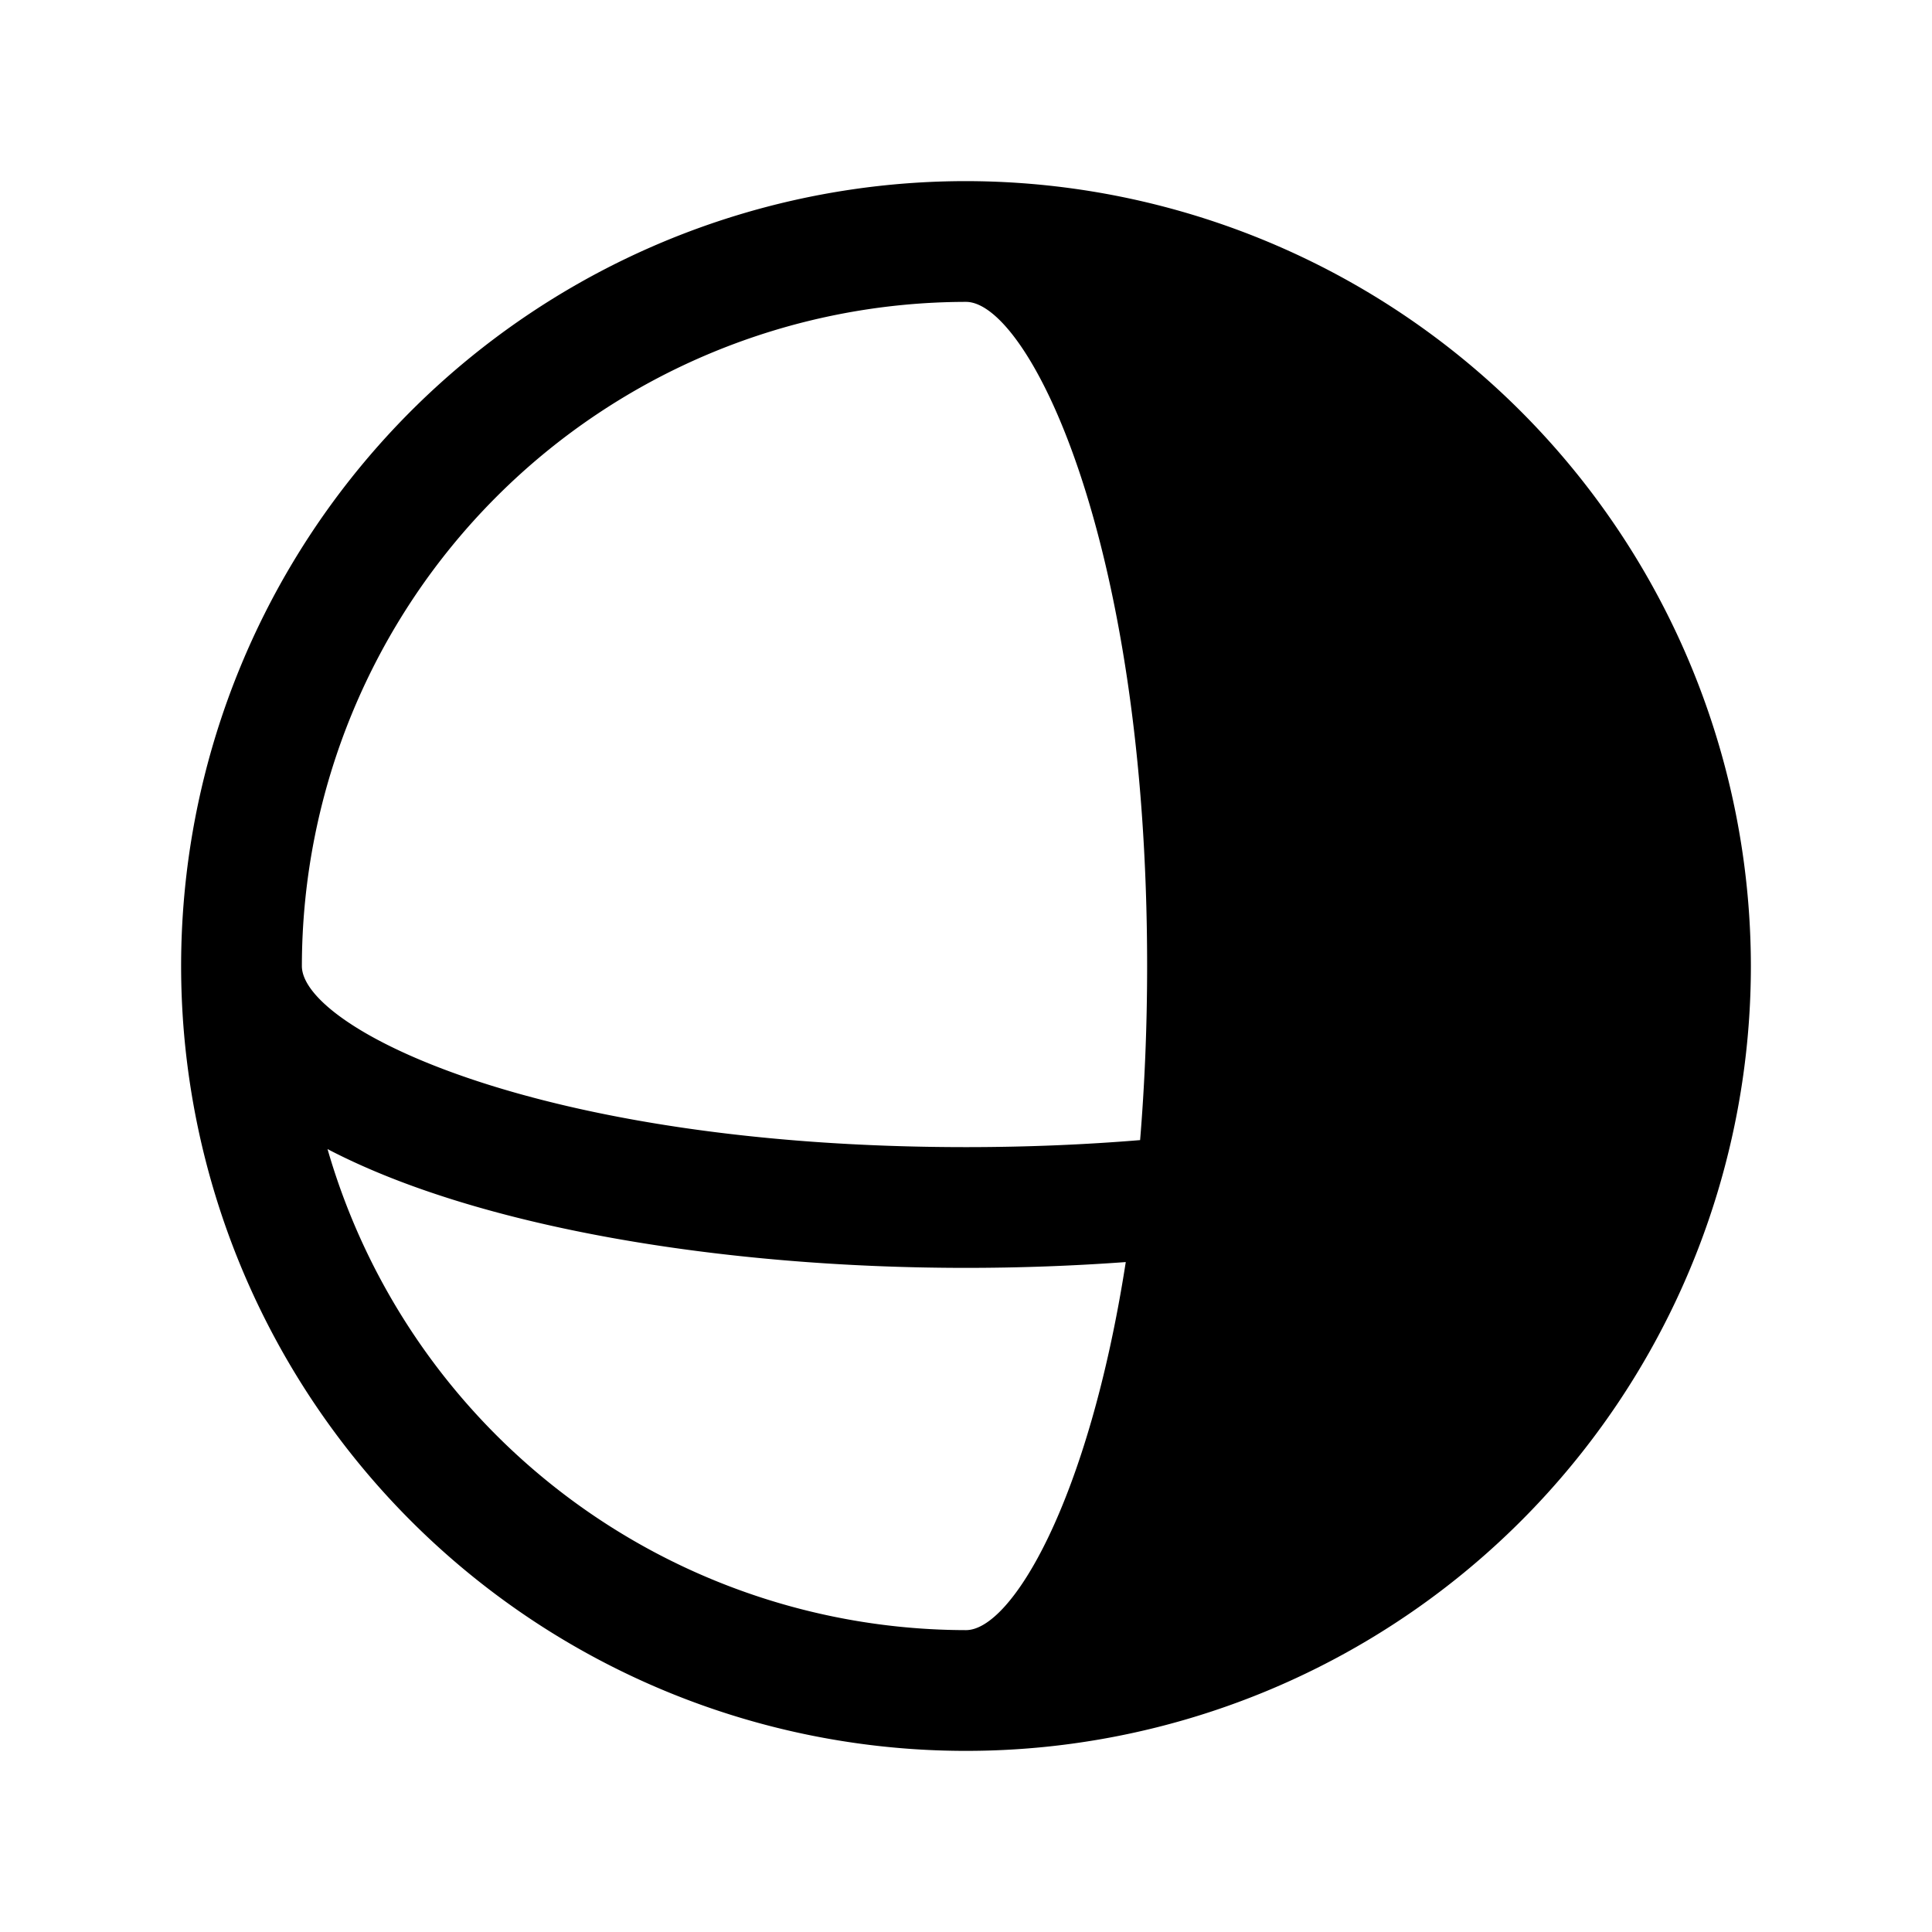 <svg xmlns="http://www.w3.org/2000/svg" viewBox="0 0 256 256" fill="currentColor"><path d="M128,24A104,104,0,1,0,232,128,104.11,104.11,0,0,0,128,24Zm0,16c8.15,0,24,31.06,24,88,0,8.24-.34,15.92-.93,23.07-7.15.59-14.83.93-23.07.93-56.94,0-88-15.85-88-24A88.1,88.1,0,0,1,128,40ZM43.4,152.26C63.28,162.65,95.76,168,128,168c7.09,0,14.19-.26,21.17-.77C144.23,199,134,216,128,216A88.17,88.17,0,0,1,43.4,152.26Z"/></svg>